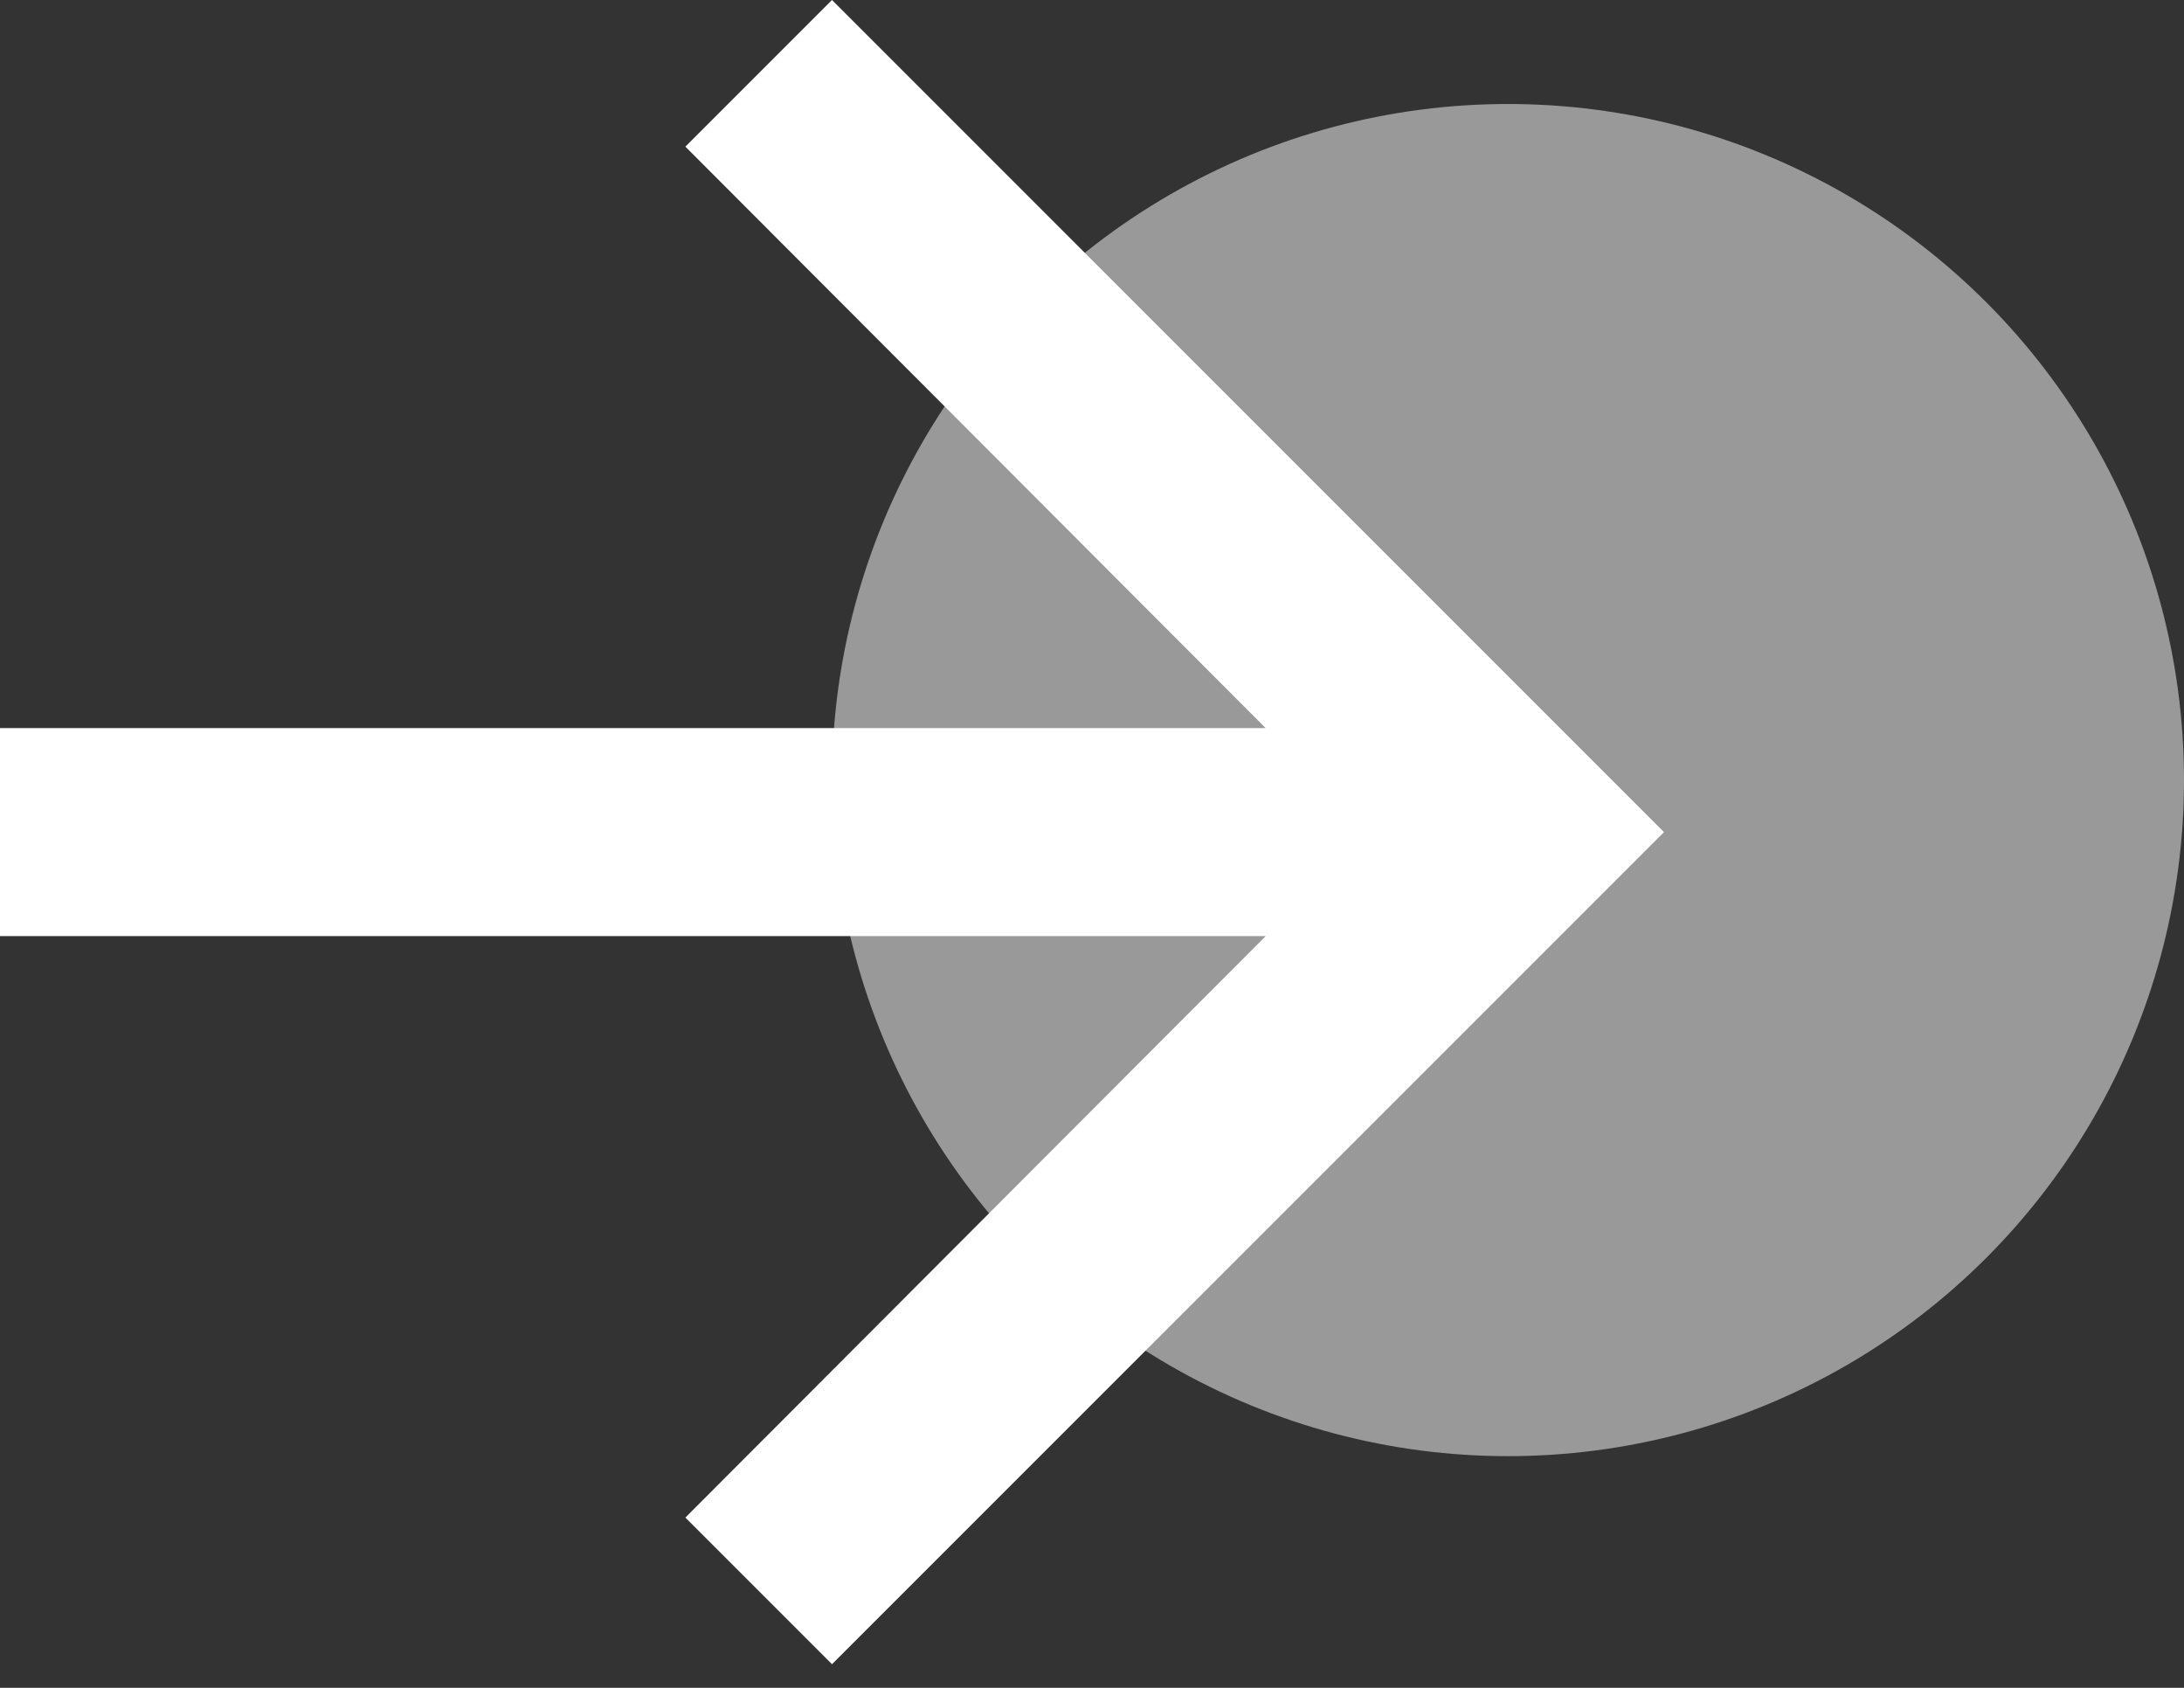 <?xml version="1.0" encoding="UTF-8"?> <svg xmlns="http://www.w3.org/2000/svg" width="44" height="34" viewBox="0 0 44 34" fill="none"><rect x="0" y="0" width="44" height="34" fill="#333333" stroke="none"/><circle cx="30.381" cy="15.714" r="13.619" fill="#999999"></circle><path d="M16.762 0L13.808 2.954L25.499 14.667H0V18.857H25.499L13.808 30.57L16.762 33.524L33.524 16.762L16.762 0Z" fill="white"></path></svg> 